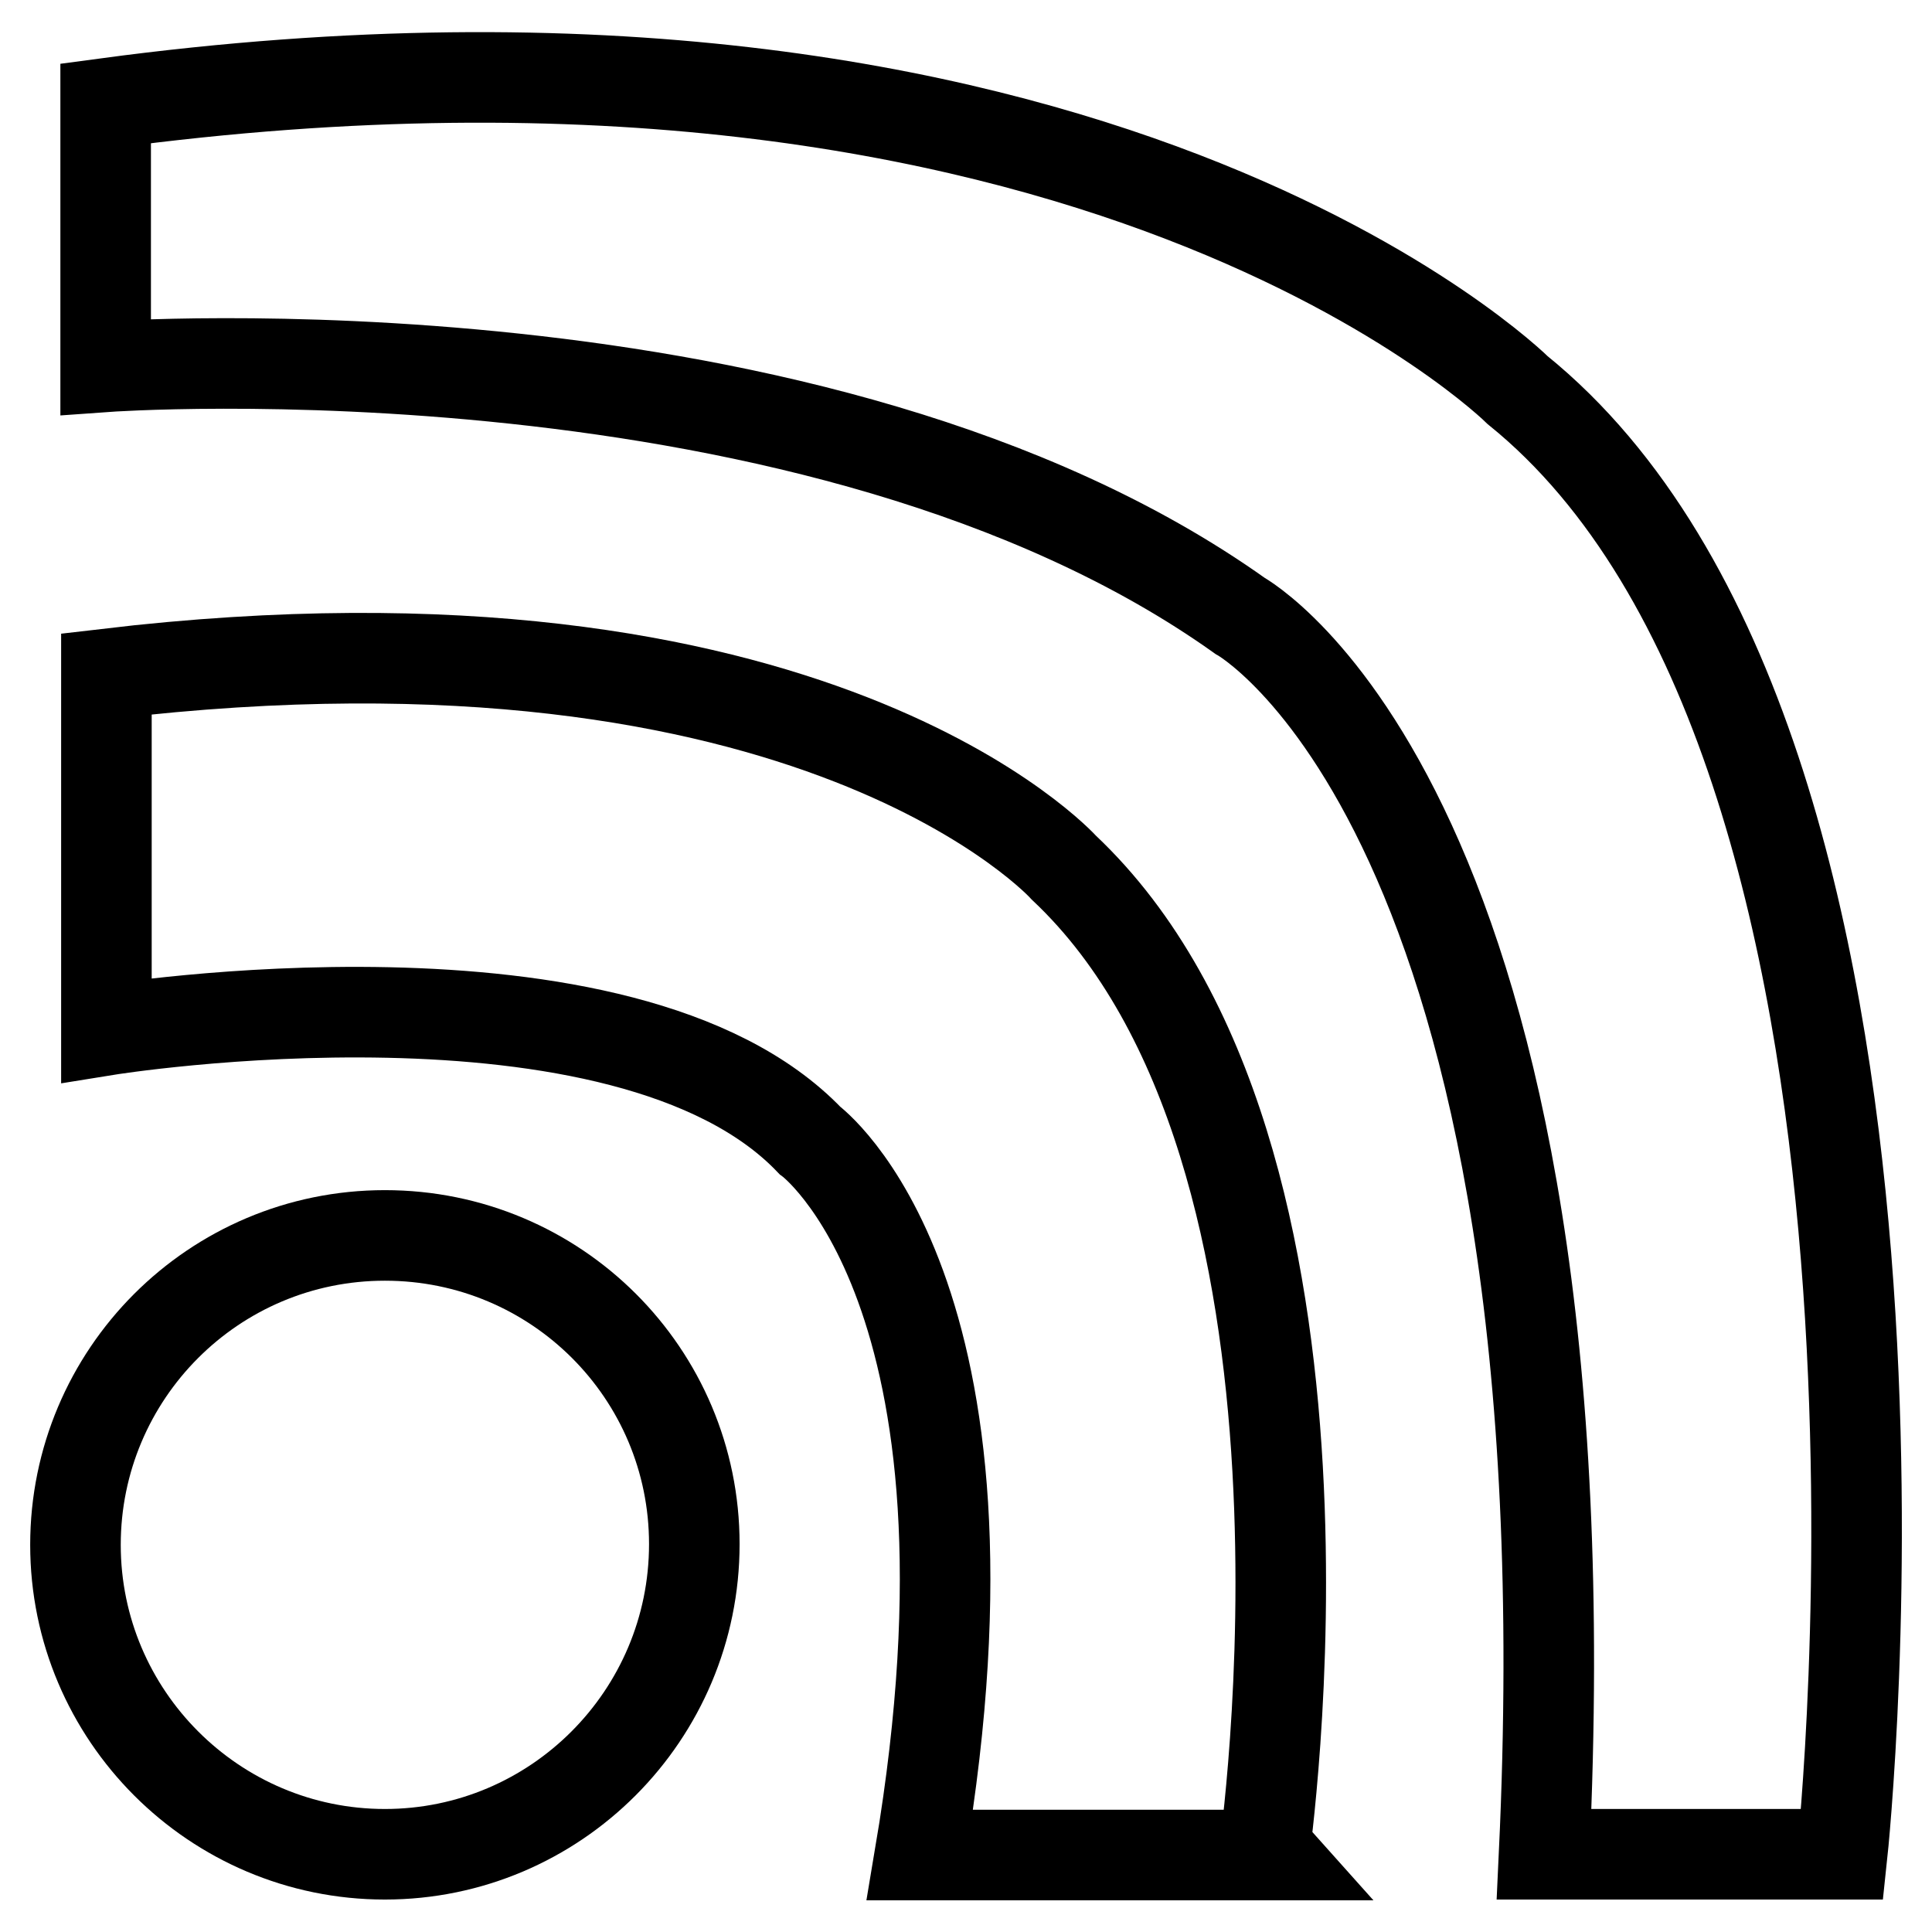 <?xml version="1.0" encoding="utf-8"?>
<!-- Svg Vector Icons : http://www.onlinewebfonts.com/icon -->
<!DOCTYPE svg PUBLIC "-//W3C//DTD SVG 1.1//EN" "http://www.w3.org/Graphics/SVG/1.1/DTD/svg11.dtd">
<svg version="1.1" xmlns="http://www.w3.org/2000/svg" xmlns:xlink="http://www.w3.org/1999/xlink" x="0px" y="0px" viewBox="0 0 256 256" enable-background="new 0 0 256 256" xml:space="preserve">
<g> <path stroke-width="12" fill-opacity="0" stroke="#000000"  d="M51,163.7c-22.7,0-41,18.4-41,41s18.4,41,41,41s41-18.4,41-41.1C92,182,73.7,163.7,51,163.7z"/> <path stroke-width="12" fill-opacity="0" stroke="#000000"  d="M141,115c0,0-33-36.8-126.9-25.7v47.2c0,0,68.6-11.1,93.2,14.6c0,0,27.2,19.9,14.6,94.7h45.6 C167.4,245.7,181.2,152.9,141,115z"/> <path stroke-width="12" fill-opacity="0" stroke="#000000"  d="M201.1,51.7c0,0-56-55.6-187.1-38v34.9c0,0,94.4-6.8,150.3,33c0,0,46.8,25.7,40.3,164.1h39.5 C244.1,245.7,259.8,99.2,201.1,51.7L201.1,51.7z"/></g>
</svg>